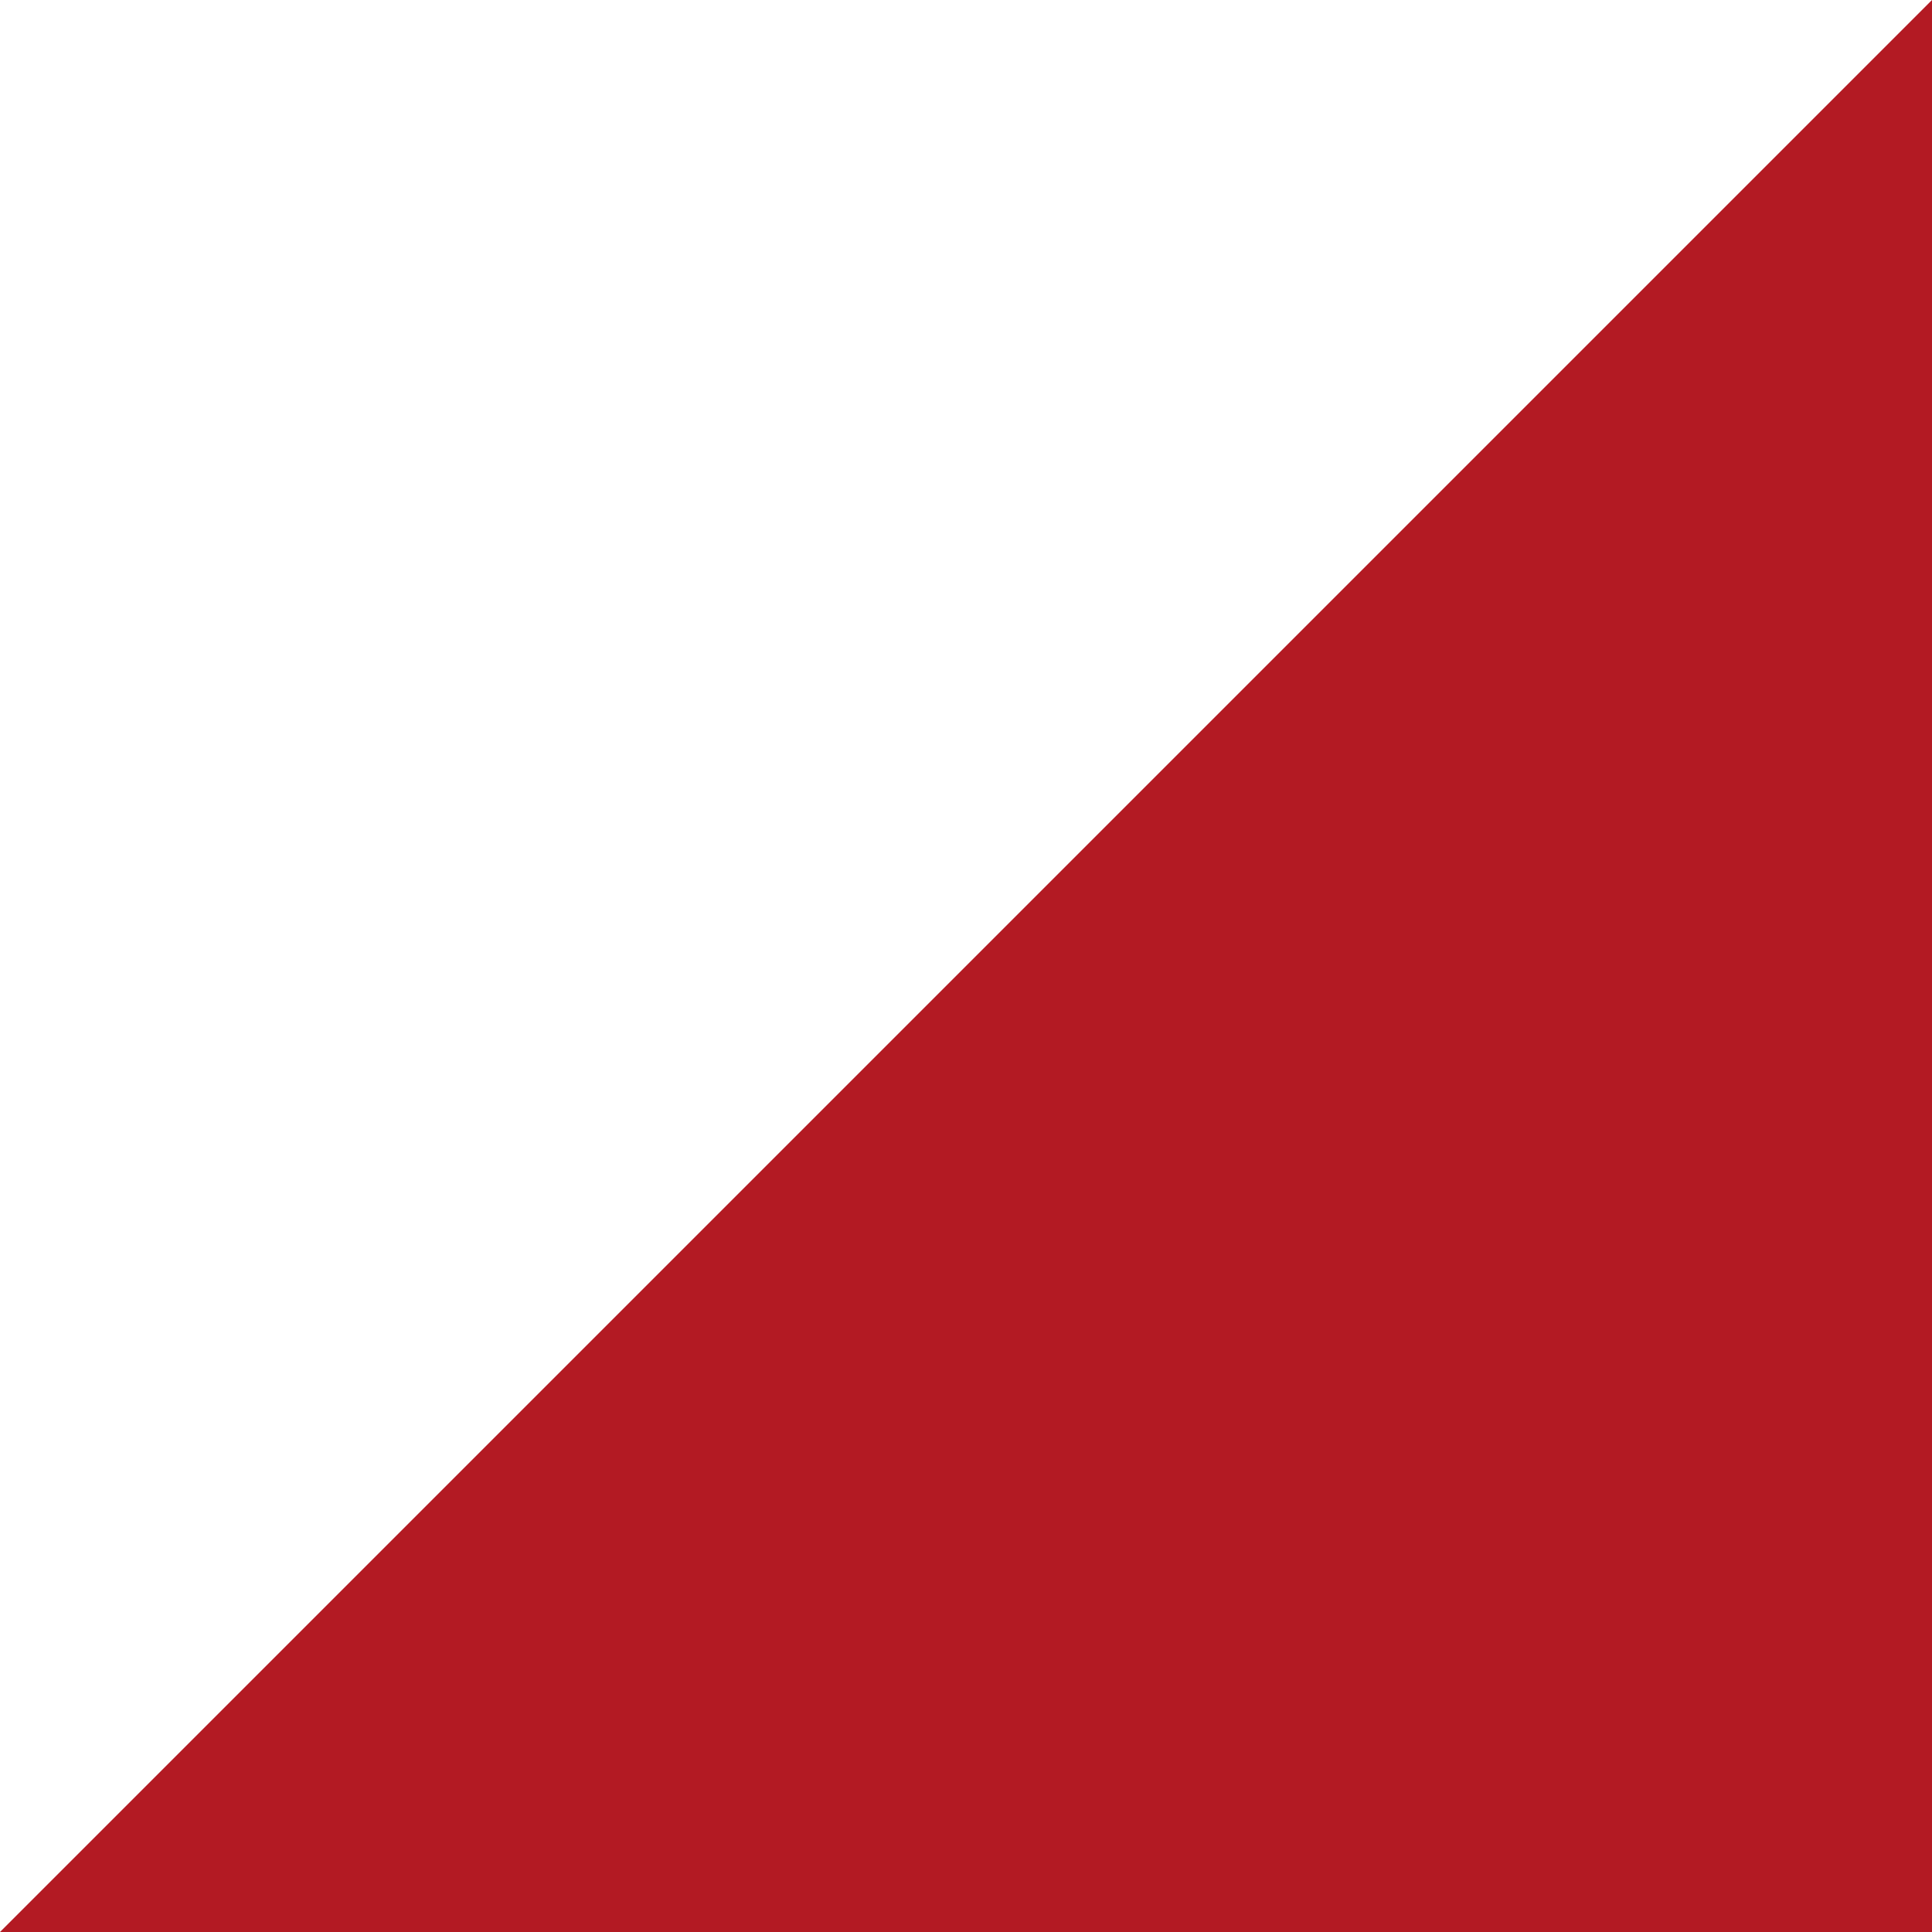 <svg width="40" height="40" viewBox="0 0 40 40" fill="none" xmlns="http://www.w3.org/2000/svg">
    <g clip-path="url(#clip0_1226_26001)">
        <path d="M40 0V40H0L40 0Z" fill="#B31A23"/>
    </g>
    <defs>
        <clipPath id="clip0_1226_26001">
            <rect width="40" height="40" fill="white"/>
        </clipPath>
    </defs>
</svg>
